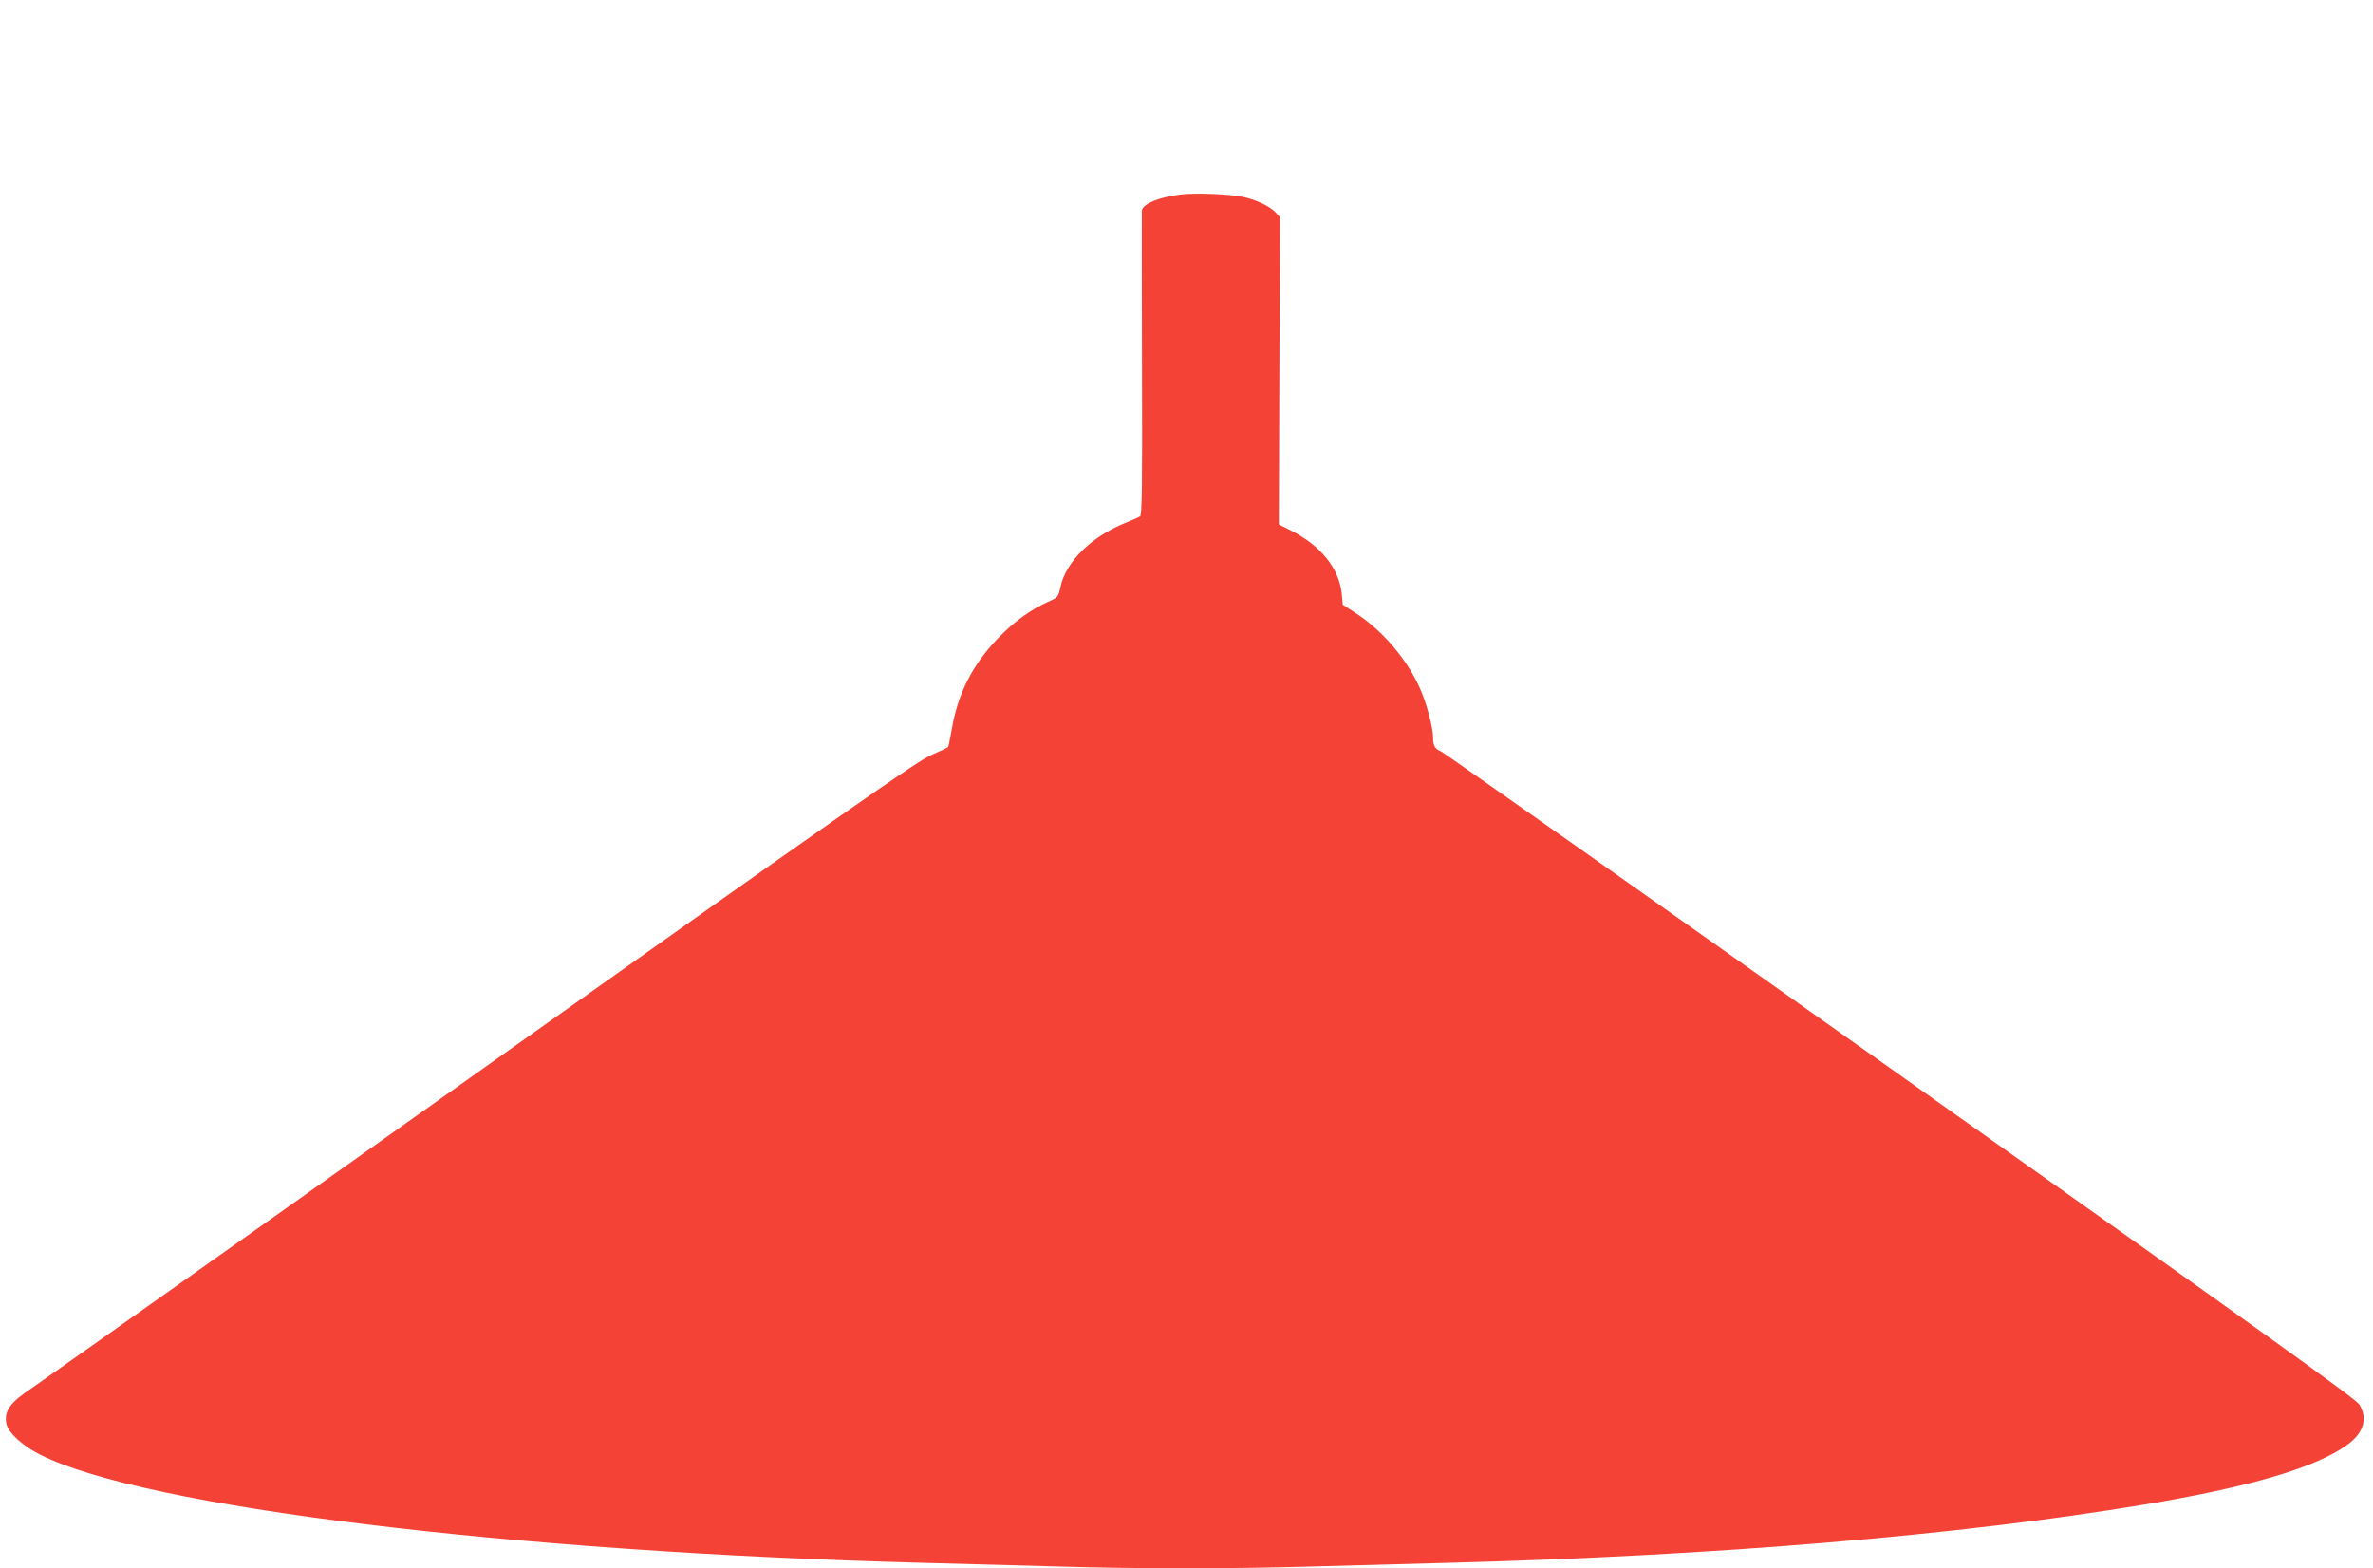 <?xml version="1.0" standalone="no"?>
<!DOCTYPE svg PUBLIC "-//W3C//DTD SVG 20010904//EN"
 "http://www.w3.org/TR/2001/REC-SVG-20010904/DTD/svg10.dtd">
<svg version="1.0" xmlns="http://www.w3.org/2000/svg"
 width="1280pt" height="846pt" viewBox="0 0 1280 846"
 preserveAspectRatio="xMidYMid meet">
<g transform="translate(0,846) scale(0.1,-0.1)"
fill="#f44336" stroke="none">
<path d="M6370 7411 c-119 -14 -209 -52 -211 -88 -1 -10 0 -383 1 -829 2 -676
0 -813 -11 -820 -8 -5 -44 -21 -82 -36 -182 -74 -319 -210 -347 -345 -12 -54
-13 -55 -68 -80 -92 -41 -183 -107 -268 -195 -139 -145 -217 -298 -250 -491
-9 -51 -18 -94 -20 -97 -3 -3 -45 -23 -95 -45 -76 -34 -462 -304 -2436 -1705
-1290 -916 -2376 -1684 -2412 -1708 -117 -77 -151 -125 -136 -194 11 -48 89
-119 184 -166 563 -282 2532 -523 4751 -582 223 -6 554 -15 735 -20 420 -13
947 -13 1375 0 184 5 517 14 740 20 1436 38 2748 148 3747 314 570 95 927 200
1095 323 87 63 110 139 65 216 -18 30 -490 369 -2472 1773 -1347 955 -2464
1742 -2481 1750 -35 15 -44 31 -44 77 0 54 -38 195 -74 271 -71 155 -200 305
-342 398 l-71 46 -6 62 c-15 136 -114 258 -275 339 l-64 32 3 829 3 829 -24
26 c-32 34 -112 71 -183 84 -81 15 -250 21 -327 12z"/>
</g>
</svg>
